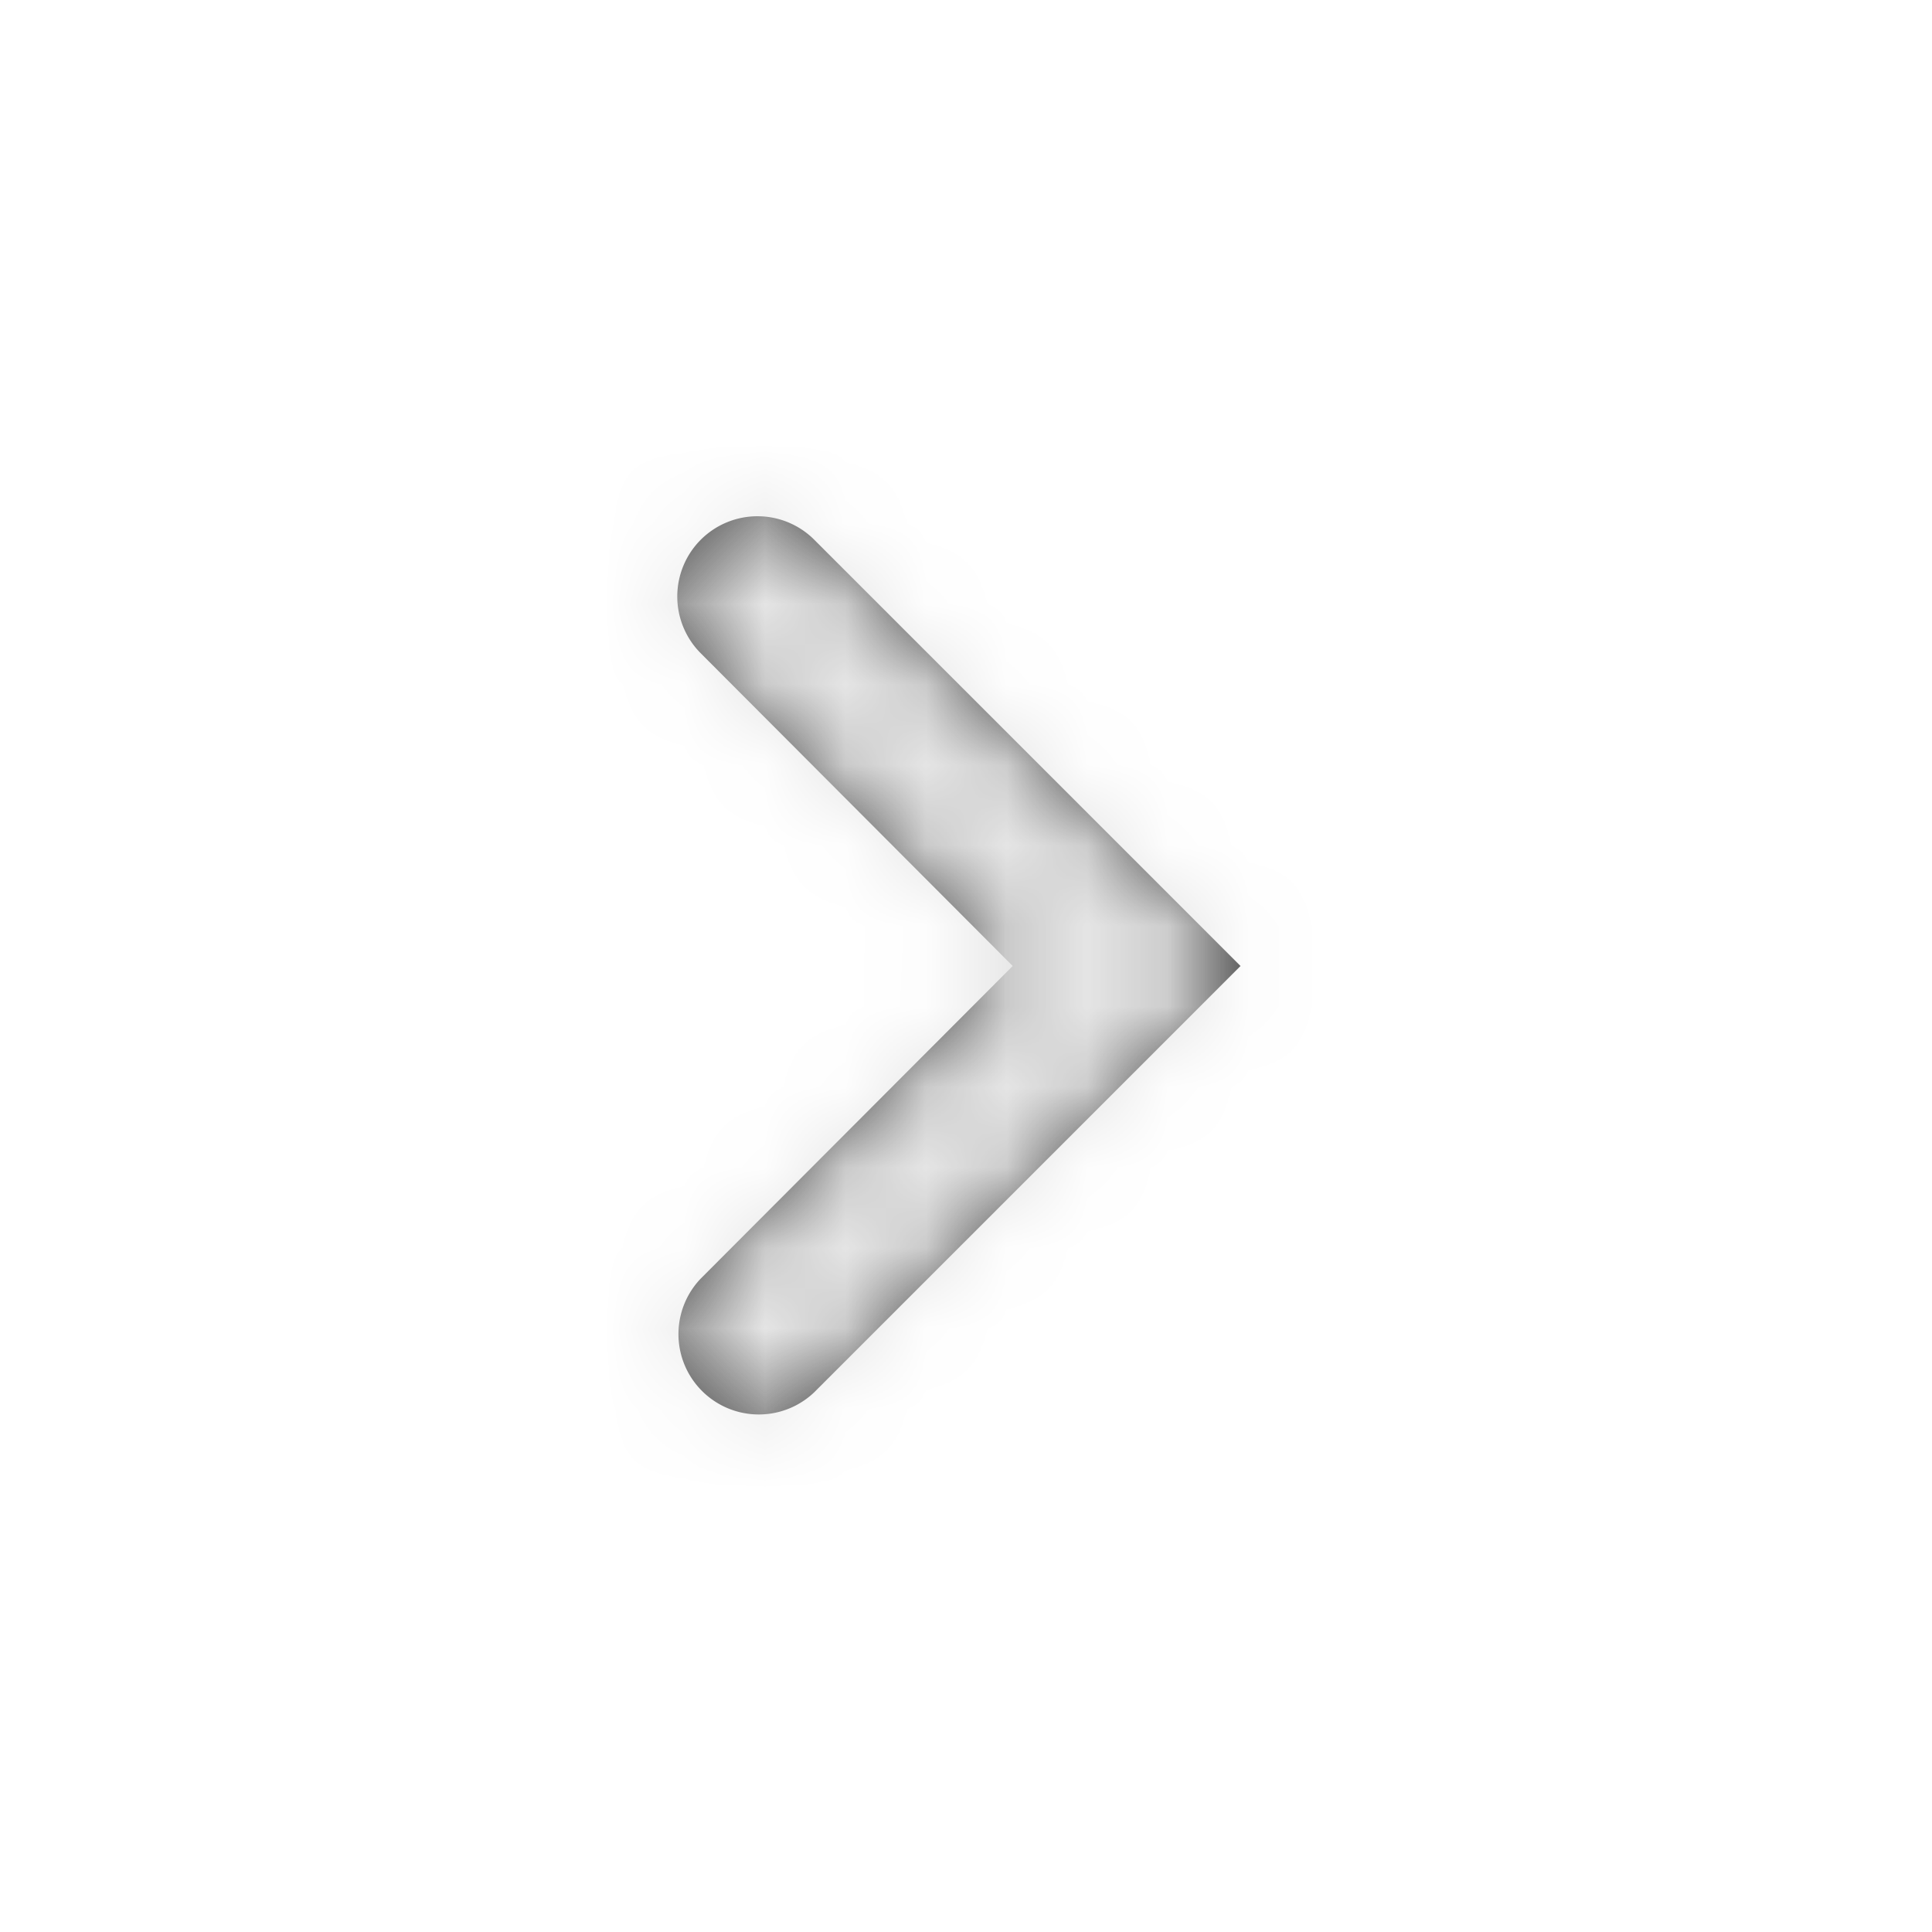 <svg height="24" width="24" xmlns="http://www.w3.org/2000/svg" xmlns:xlink="http://www.w3.org/1999/xlink"><defs><path id="a" d="M8.705 6.705a.998.998 0 000 1.41L12.58 12l-3.876 3.884a.998.998 0 001.411 1.411L15.41 12l-5.295-5.295a.997.997 0 00-1.41 0z"/><mask id="b" fill="#fff"><use fill-rule="evenodd" xlink:href="#a"/></mask></defs><g fill="none" fill-rule="evenodd"><use fill="#000" fill-opacity=".7" xlink:href="#a"/><g fill="#e5e5e5" mask="url(#b)"><path d="M0 0h24v24H0z"/></g></g></svg>